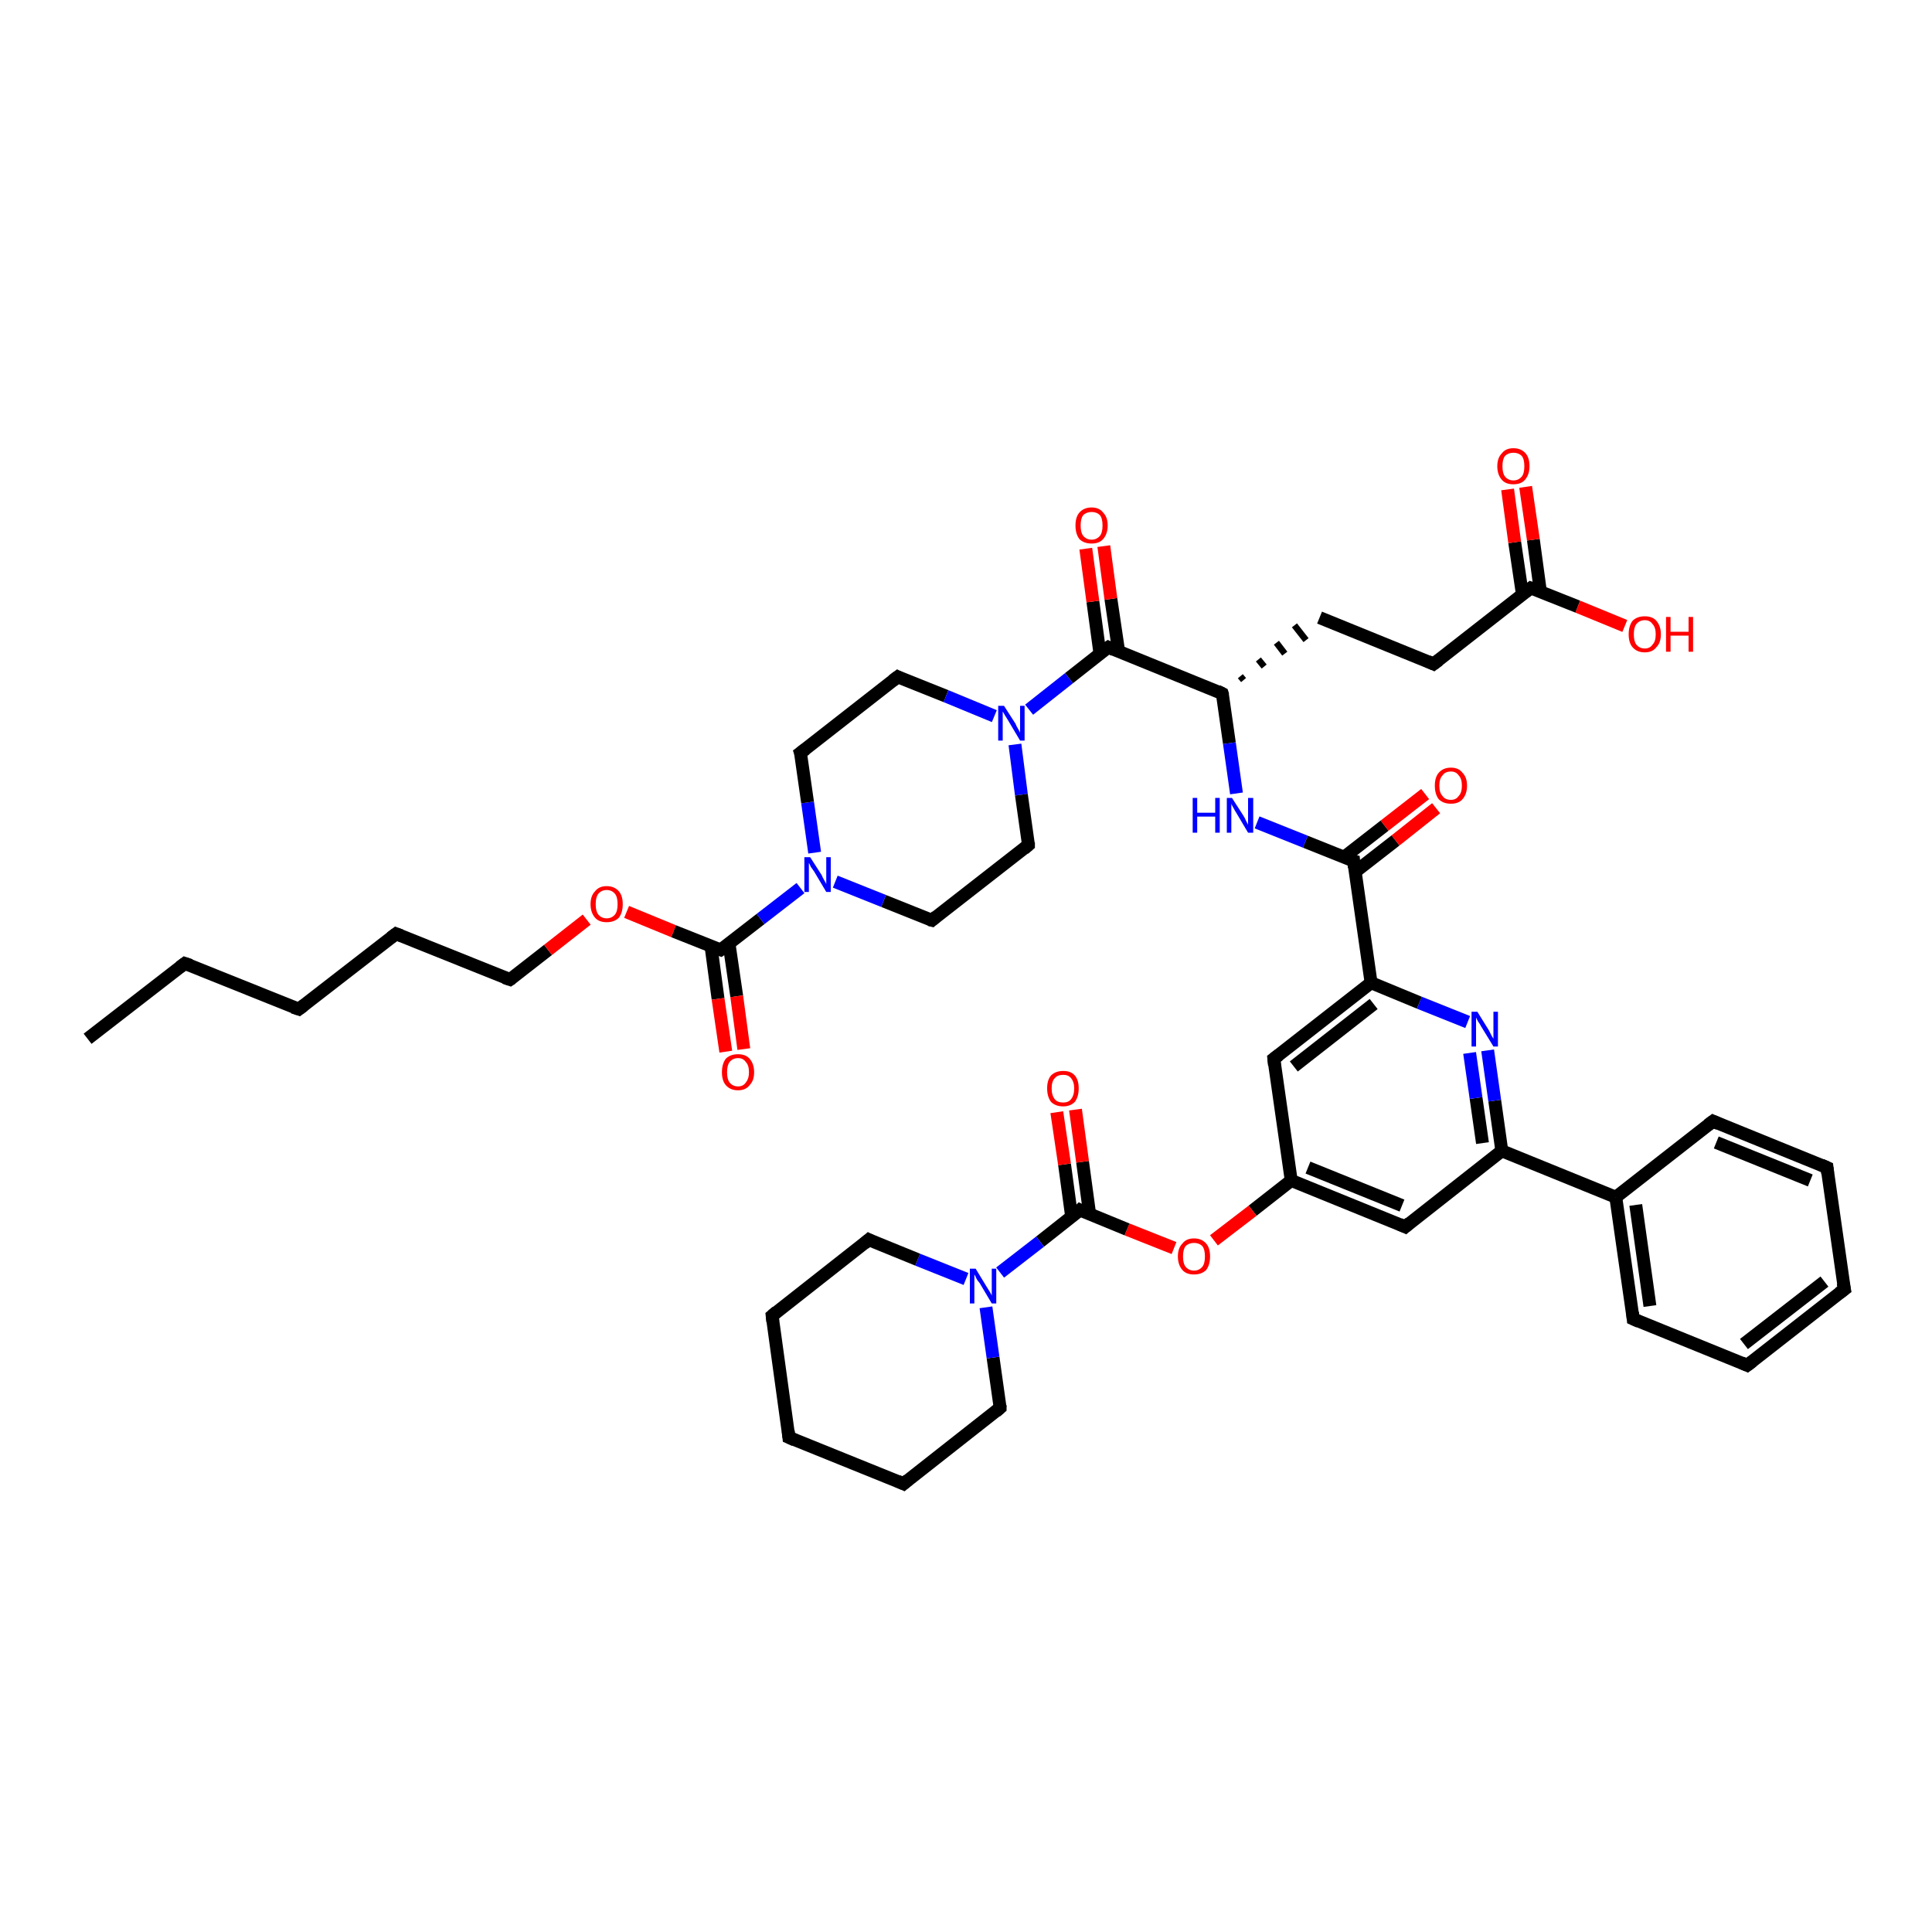 <?xml version='1.0' encoding='iso-8859-1'?>
<svg version='1.1' baseProfile='full'
              xmlns='http://www.w3.org/2000/svg'
                      xmlns:rdkit='http://www.rdkit.org/xml'
                      xmlns:xlink='http://www.w3.org/1999/xlink'
                  xml:space='preserve'
width='300px' height='300px' viewBox='0 0 300 300'>
<!-- END OF HEADER -->
<rect style='opacity:1.0;fill:#FFFFFF;stroke:none' width='300.0' height='300.0' x='0.0' y='0.0'> </rect>
<path class='bond-0 atom-0 atom-1' d='M 13.6,161.3 L 28.7,149.6' style='fill:none;fill-rule:evenodd;stroke:#000000;stroke-width:2.0px;stroke-linecap:butt;stroke-linejoin:miter;stroke-opacity:1' />
<path class='bond-1 atom-1 atom-2' d='M 28.7,149.6 L 46.4,156.7' style='fill:none;fill-rule:evenodd;stroke:#000000;stroke-width:2.0px;stroke-linecap:butt;stroke-linejoin:miter;stroke-opacity:1' />
<path class='bond-2 atom-2 atom-3' d='M 46.4,156.7 L 61.5,145.0' style='fill:none;fill-rule:evenodd;stroke:#000000;stroke-width:2.0px;stroke-linecap:butt;stroke-linejoin:miter;stroke-opacity:1' />
<path class='bond-3 atom-3 atom-4' d='M 61.5,145.0 L 79.2,152.1' style='fill:none;fill-rule:evenodd;stroke:#000000;stroke-width:2.0px;stroke-linecap:butt;stroke-linejoin:miter;stroke-opacity:1' />
<path class='bond-4 atom-4 atom-5' d='M 79.2,152.1 L 85.1,147.5' style='fill:none;fill-rule:evenodd;stroke:#000000;stroke-width:2.0px;stroke-linecap:butt;stroke-linejoin:miter;stroke-opacity:1' />
<path class='bond-4 atom-4 atom-5' d='M 85.1,147.5 L 91.1,142.8' style='fill:none;fill-rule:evenodd;stroke:#FF0000;stroke-width:2.0px;stroke-linecap:butt;stroke-linejoin:miter;stroke-opacity:1' />
<path class='bond-5 atom-5 atom-6' d='M 97.3,141.6 L 104.6,144.6' style='fill:none;fill-rule:evenodd;stroke:#FF0000;stroke-width:2.0px;stroke-linecap:butt;stroke-linejoin:miter;stroke-opacity:1' />
<path class='bond-5 atom-5 atom-6' d='M 104.6,144.6 L 111.9,147.5' style='fill:none;fill-rule:evenodd;stroke:#000000;stroke-width:2.0px;stroke-linecap:butt;stroke-linejoin:miter;stroke-opacity:1' />
<path class='bond-6 atom-6 atom-7' d='M 110.4,146.9 L 111.5,155.1' style='fill:none;fill-rule:evenodd;stroke:#000000;stroke-width:2.0px;stroke-linecap:butt;stroke-linejoin:miter;stroke-opacity:1' />
<path class='bond-6 atom-6 atom-7' d='M 111.5,155.1 L 112.7,163.3' style='fill:none;fill-rule:evenodd;stroke:#FF0000;stroke-width:2.0px;stroke-linecap:butt;stroke-linejoin:miter;stroke-opacity:1' />
<path class='bond-6 atom-6 atom-7' d='M 113.2,146.5 L 114.4,154.7' style='fill:none;fill-rule:evenodd;stroke:#000000;stroke-width:2.0px;stroke-linecap:butt;stroke-linejoin:miter;stroke-opacity:1' />
<path class='bond-6 atom-6 atom-7' d='M 114.4,154.7 L 115.5,162.9' style='fill:none;fill-rule:evenodd;stroke:#FF0000;stroke-width:2.0px;stroke-linecap:butt;stroke-linejoin:miter;stroke-opacity:1' />
<path class='bond-7 atom-6 atom-8' d='M 111.9,147.5 L 118.1,142.7' style='fill:none;fill-rule:evenodd;stroke:#000000;stroke-width:2.0px;stroke-linecap:butt;stroke-linejoin:miter;stroke-opacity:1' />
<path class='bond-7 atom-6 atom-8' d='M 118.1,142.7 L 124.3,137.9' style='fill:none;fill-rule:evenodd;stroke:#0000FF;stroke-width:2.0px;stroke-linecap:butt;stroke-linejoin:miter;stroke-opacity:1' />
<path class='bond-8 atom-8 atom-9' d='M 126.5,132.4 L 125.4,124.6' style='fill:none;fill-rule:evenodd;stroke:#0000FF;stroke-width:2.0px;stroke-linecap:butt;stroke-linejoin:miter;stroke-opacity:1' />
<path class='bond-8 atom-8 atom-9' d='M 125.4,124.6 L 124.3,116.9' style='fill:none;fill-rule:evenodd;stroke:#000000;stroke-width:2.0px;stroke-linecap:butt;stroke-linejoin:miter;stroke-opacity:1' />
<path class='bond-9 atom-9 atom-10' d='M 124.3,116.9 L 139.4,105.1' style='fill:none;fill-rule:evenodd;stroke:#000000;stroke-width:2.0px;stroke-linecap:butt;stroke-linejoin:miter;stroke-opacity:1' />
<path class='bond-10 atom-10 atom-11' d='M 139.4,105.1 L 146.9,108.1' style='fill:none;fill-rule:evenodd;stroke:#000000;stroke-width:2.0px;stroke-linecap:butt;stroke-linejoin:miter;stroke-opacity:1' />
<path class='bond-10 atom-10 atom-11' d='M 146.9,108.1 L 154.4,111.2' style='fill:none;fill-rule:evenodd;stroke:#0000FF;stroke-width:2.0px;stroke-linecap:butt;stroke-linejoin:miter;stroke-opacity:1' />
<path class='bond-11 atom-11 atom-12' d='M 157.6,115.6 L 158.6,123.4' style='fill:none;fill-rule:evenodd;stroke:#0000FF;stroke-width:2.0px;stroke-linecap:butt;stroke-linejoin:miter;stroke-opacity:1' />
<path class='bond-11 atom-11 atom-12' d='M 158.6,123.4 L 159.7,131.2' style='fill:none;fill-rule:evenodd;stroke:#000000;stroke-width:2.0px;stroke-linecap:butt;stroke-linejoin:miter;stroke-opacity:1' />
<path class='bond-12 atom-12 atom-13' d='M 159.7,131.2 L 144.7,142.9' style='fill:none;fill-rule:evenodd;stroke:#000000;stroke-width:2.0px;stroke-linecap:butt;stroke-linejoin:miter;stroke-opacity:1' />
<path class='bond-13 atom-11 atom-14' d='M 159.8,110.2 L 166.0,105.3' style='fill:none;fill-rule:evenodd;stroke:#0000FF;stroke-width:2.0px;stroke-linecap:butt;stroke-linejoin:miter;stroke-opacity:1' />
<path class='bond-13 atom-11 atom-14' d='M 166.0,105.3 L 172.1,100.5' style='fill:none;fill-rule:evenodd;stroke:#000000;stroke-width:2.0px;stroke-linecap:butt;stroke-linejoin:miter;stroke-opacity:1' />
<path class='bond-14 atom-14 atom-15' d='M 173.7,101.1 L 172.5,93.0' style='fill:none;fill-rule:evenodd;stroke:#000000;stroke-width:2.0px;stroke-linecap:butt;stroke-linejoin:miter;stroke-opacity:1' />
<path class='bond-14 atom-14 atom-15' d='M 172.5,93.0 L 171.4,84.8' style='fill:none;fill-rule:evenodd;stroke:#FF0000;stroke-width:2.0px;stroke-linecap:butt;stroke-linejoin:miter;stroke-opacity:1' />
<path class='bond-14 atom-14 atom-15' d='M 170.8,101.5 L 169.7,93.4' style='fill:none;fill-rule:evenodd;stroke:#000000;stroke-width:2.0px;stroke-linecap:butt;stroke-linejoin:miter;stroke-opacity:1' />
<path class='bond-14 atom-14 atom-15' d='M 169.7,93.4 L 168.6,85.2' style='fill:none;fill-rule:evenodd;stroke:#FF0000;stroke-width:2.0px;stroke-linecap:butt;stroke-linejoin:miter;stroke-opacity:1' />
<path class='bond-15 atom-14 atom-16' d='M 172.1,100.5 L 189.8,107.7' style='fill:none;fill-rule:evenodd;stroke:#000000;stroke-width:2.0px;stroke-linecap:butt;stroke-linejoin:miter;stroke-opacity:1' />
<path class='bond-16 atom-16 atom-17' d='M 193.1,105.6 L 192.6,105.0' style='fill:none;fill-rule:evenodd;stroke:#000000;stroke-width:1.0px;stroke-linecap:butt;stroke-linejoin:miter;stroke-opacity:1' />
<path class='bond-16 atom-16 atom-17' d='M 196.3,103.5 L 195.4,102.4' style='fill:none;fill-rule:evenodd;stroke:#000000;stroke-width:1.0px;stroke-linecap:butt;stroke-linejoin:miter;stroke-opacity:1' />
<path class='bond-16 atom-16 atom-17' d='M 199.5,101.5 L 198.2,99.8' style='fill:none;fill-rule:evenodd;stroke:#000000;stroke-width:1.0px;stroke-linecap:butt;stroke-linejoin:miter;stroke-opacity:1' />
<path class='bond-16 atom-16 atom-17' d='M 202.8,99.4 L 201.0,97.1' style='fill:none;fill-rule:evenodd;stroke:#000000;stroke-width:1.0px;stroke-linecap:butt;stroke-linejoin:miter;stroke-opacity:1' />
<path class='bond-17 atom-17 atom-18' d='M 204.9,95.9 L 222.6,103.1' style='fill:none;fill-rule:evenodd;stroke:#000000;stroke-width:2.0px;stroke-linecap:butt;stroke-linejoin:miter;stroke-opacity:1' />
<path class='bond-18 atom-18 atom-19' d='M 222.6,103.1 L 237.7,91.3' style='fill:none;fill-rule:evenodd;stroke:#000000;stroke-width:2.0px;stroke-linecap:butt;stroke-linejoin:miter;stroke-opacity:1' />
<path class='bond-19 atom-19 atom-20' d='M 237.7,91.3 L 245.0,94.2' style='fill:none;fill-rule:evenodd;stroke:#000000;stroke-width:2.0px;stroke-linecap:butt;stroke-linejoin:miter;stroke-opacity:1' />
<path class='bond-19 atom-19 atom-20' d='M 245.0,94.2 L 252.3,97.2' style='fill:none;fill-rule:evenodd;stroke:#FF0000;stroke-width:2.0px;stroke-linecap:butt;stroke-linejoin:miter;stroke-opacity:1' />
<path class='bond-20 atom-19 atom-21' d='M 239.2,91.9 L 238.1,83.8' style='fill:none;fill-rule:evenodd;stroke:#000000;stroke-width:2.0px;stroke-linecap:butt;stroke-linejoin:miter;stroke-opacity:1' />
<path class='bond-20 atom-19 atom-21' d='M 238.1,83.8 L 236.9,75.6' style='fill:none;fill-rule:evenodd;stroke:#FF0000;stroke-width:2.0px;stroke-linecap:butt;stroke-linejoin:miter;stroke-opacity:1' />
<path class='bond-20 atom-19 atom-21' d='M 236.4,92.3 L 235.2,84.2' style='fill:none;fill-rule:evenodd;stroke:#000000;stroke-width:2.0px;stroke-linecap:butt;stroke-linejoin:miter;stroke-opacity:1' />
<path class='bond-20 atom-19 atom-21' d='M 235.2,84.2 L 234.1,76.0' style='fill:none;fill-rule:evenodd;stroke:#FF0000;stroke-width:2.0px;stroke-linecap:butt;stroke-linejoin:miter;stroke-opacity:1' />
<path class='bond-21 atom-16 atom-22' d='M 189.8,107.7 L 190.9,115.4' style='fill:none;fill-rule:evenodd;stroke:#000000;stroke-width:2.0px;stroke-linecap:butt;stroke-linejoin:miter;stroke-opacity:1' />
<path class='bond-21 atom-16 atom-22' d='M 190.9,115.4 L 192.0,123.2' style='fill:none;fill-rule:evenodd;stroke:#0000FF;stroke-width:2.0px;stroke-linecap:butt;stroke-linejoin:miter;stroke-opacity:1' />
<path class='bond-22 atom-22 atom-23' d='M 195.2,127.7 L 202.7,130.7' style='fill:none;fill-rule:evenodd;stroke:#0000FF;stroke-width:2.0px;stroke-linecap:butt;stroke-linejoin:miter;stroke-opacity:1' />
<path class='bond-22 atom-22 atom-23' d='M 202.7,130.7 L 210.2,133.7' style='fill:none;fill-rule:evenodd;stroke:#000000;stroke-width:2.0px;stroke-linecap:butt;stroke-linejoin:miter;stroke-opacity:1' />
<path class='bond-23 atom-23 atom-24' d='M 210.4,135.4 L 216.7,130.5' style='fill:none;fill-rule:evenodd;stroke:#000000;stroke-width:2.0px;stroke-linecap:butt;stroke-linejoin:miter;stroke-opacity:1' />
<path class='bond-23 atom-23 atom-24' d='M 216.7,130.5 L 223.0,125.5' style='fill:none;fill-rule:evenodd;stroke:#FF0000;stroke-width:2.0px;stroke-linecap:butt;stroke-linejoin:miter;stroke-opacity:1' />
<path class='bond-23 atom-23 atom-24' d='M 208.7,133.1 L 215.0,128.2' style='fill:none;fill-rule:evenodd;stroke:#000000;stroke-width:2.0px;stroke-linecap:butt;stroke-linejoin:miter;stroke-opacity:1' />
<path class='bond-23 atom-23 atom-24' d='M 215.0,128.2 L 221.3,123.3' style='fill:none;fill-rule:evenodd;stroke:#FF0000;stroke-width:2.0px;stroke-linecap:butt;stroke-linejoin:miter;stroke-opacity:1' />
<path class='bond-24 atom-23 atom-25' d='M 210.2,133.7 L 212.9,152.6' style='fill:none;fill-rule:evenodd;stroke:#000000;stroke-width:2.0px;stroke-linecap:butt;stroke-linejoin:miter;stroke-opacity:1' />
<path class='bond-25 atom-25 atom-26' d='M 212.9,152.6 L 197.8,164.4' style='fill:none;fill-rule:evenodd;stroke:#000000;stroke-width:2.0px;stroke-linecap:butt;stroke-linejoin:miter;stroke-opacity:1' />
<path class='bond-25 atom-25 atom-26' d='M 213.3,155.9 L 200.9,165.6' style='fill:none;fill-rule:evenodd;stroke:#000000;stroke-width:2.0px;stroke-linecap:butt;stroke-linejoin:miter;stroke-opacity:1' />
<path class='bond-26 atom-26 atom-27' d='M 197.8,164.4 L 200.5,183.3' style='fill:none;fill-rule:evenodd;stroke:#000000;stroke-width:2.0px;stroke-linecap:butt;stroke-linejoin:miter;stroke-opacity:1' />
<path class='bond-27 atom-27 atom-28' d='M 200.5,183.3 L 194.5,188.0' style='fill:none;fill-rule:evenodd;stroke:#000000;stroke-width:2.0px;stroke-linecap:butt;stroke-linejoin:miter;stroke-opacity:1' />
<path class='bond-27 atom-27 atom-28' d='M 194.5,188.0 L 188.5,192.6' style='fill:none;fill-rule:evenodd;stroke:#FF0000;stroke-width:2.0px;stroke-linecap:butt;stroke-linejoin:miter;stroke-opacity:1' />
<path class='bond-28 atom-28 atom-29' d='M 182.3,193.8 L 175.0,190.9' style='fill:none;fill-rule:evenodd;stroke:#FF0000;stroke-width:2.0px;stroke-linecap:butt;stroke-linejoin:miter;stroke-opacity:1' />
<path class='bond-28 atom-28 atom-29' d='M 175.0,190.9 L 167.7,187.9' style='fill:none;fill-rule:evenodd;stroke:#000000;stroke-width:2.0px;stroke-linecap:butt;stroke-linejoin:miter;stroke-opacity:1' />
<path class='bond-29 atom-29 atom-30' d='M 169.2,188.5 L 168.1,180.4' style='fill:none;fill-rule:evenodd;stroke:#000000;stroke-width:2.0px;stroke-linecap:butt;stroke-linejoin:miter;stroke-opacity:1' />
<path class='bond-29 atom-29 atom-30' d='M 168.1,180.4 L 167.0,172.3' style='fill:none;fill-rule:evenodd;stroke:#FF0000;stroke-width:2.0px;stroke-linecap:butt;stroke-linejoin:miter;stroke-opacity:1' />
<path class='bond-29 atom-29 atom-30' d='M 166.4,188.9 L 165.3,180.8' style='fill:none;fill-rule:evenodd;stroke:#000000;stroke-width:2.0px;stroke-linecap:butt;stroke-linejoin:miter;stroke-opacity:1' />
<path class='bond-29 atom-29 atom-30' d='M 165.3,180.8 L 164.1,172.7' style='fill:none;fill-rule:evenodd;stroke:#FF0000;stroke-width:2.0px;stroke-linecap:butt;stroke-linejoin:miter;stroke-opacity:1' />
<path class='bond-30 atom-29 atom-31' d='M 167.7,187.9 L 161.5,192.8' style='fill:none;fill-rule:evenodd;stroke:#000000;stroke-width:2.0px;stroke-linecap:butt;stroke-linejoin:miter;stroke-opacity:1' />
<path class='bond-30 atom-29 atom-31' d='M 161.5,192.8 L 155.3,197.6' style='fill:none;fill-rule:evenodd;stroke:#0000FF;stroke-width:2.0px;stroke-linecap:butt;stroke-linejoin:miter;stroke-opacity:1' />
<path class='bond-31 atom-31 atom-32' d='M 150.0,198.6 L 142.5,195.6' style='fill:none;fill-rule:evenodd;stroke:#0000FF;stroke-width:2.0px;stroke-linecap:butt;stroke-linejoin:miter;stroke-opacity:1' />
<path class='bond-31 atom-31 atom-32' d='M 142.5,195.6 L 134.9,192.5' style='fill:none;fill-rule:evenodd;stroke:#000000;stroke-width:2.0px;stroke-linecap:butt;stroke-linejoin:miter;stroke-opacity:1' />
<path class='bond-32 atom-32 atom-33' d='M 134.9,192.5 L 119.9,204.3' style='fill:none;fill-rule:evenodd;stroke:#000000;stroke-width:2.0px;stroke-linecap:butt;stroke-linejoin:miter;stroke-opacity:1' />
<path class='bond-33 atom-33 atom-34' d='M 119.9,204.3 L 122.5,223.2' style='fill:none;fill-rule:evenodd;stroke:#000000;stroke-width:2.0px;stroke-linecap:butt;stroke-linejoin:miter;stroke-opacity:1' />
<path class='bond-34 atom-34 atom-35' d='M 122.5,223.2 L 140.3,230.4' style='fill:none;fill-rule:evenodd;stroke:#000000;stroke-width:2.0px;stroke-linecap:butt;stroke-linejoin:miter;stroke-opacity:1' />
<path class='bond-35 atom-35 atom-36' d='M 140.3,230.4 L 155.3,218.6' style='fill:none;fill-rule:evenodd;stroke:#000000;stroke-width:2.0px;stroke-linecap:butt;stroke-linejoin:miter;stroke-opacity:1' />
<path class='bond-36 atom-27 atom-37' d='M 200.5,183.3 L 218.2,190.5' style='fill:none;fill-rule:evenodd;stroke:#000000;stroke-width:2.0px;stroke-linecap:butt;stroke-linejoin:miter;stroke-opacity:1' />
<path class='bond-36 atom-27 atom-37' d='M 203.1,181.3 L 217.7,187.2' style='fill:none;fill-rule:evenodd;stroke:#000000;stroke-width:2.0px;stroke-linecap:butt;stroke-linejoin:miter;stroke-opacity:1' />
<path class='bond-37 atom-37 atom-38' d='M 218.2,190.5 L 233.2,178.7' style='fill:none;fill-rule:evenodd;stroke:#000000;stroke-width:2.0px;stroke-linecap:butt;stroke-linejoin:miter;stroke-opacity:1' />
<path class='bond-38 atom-38 atom-39' d='M 233.2,178.7 L 232.1,170.9' style='fill:none;fill-rule:evenodd;stroke:#000000;stroke-width:2.0px;stroke-linecap:butt;stroke-linejoin:miter;stroke-opacity:1' />
<path class='bond-38 atom-38 atom-39' d='M 232.1,170.9 L 231.0,163.1' style='fill:none;fill-rule:evenodd;stroke:#0000FF;stroke-width:2.0px;stroke-linecap:butt;stroke-linejoin:miter;stroke-opacity:1' />
<path class='bond-38 atom-38 atom-39' d='M 230.2,177.5 L 229.2,170.5' style='fill:none;fill-rule:evenodd;stroke:#000000;stroke-width:2.0px;stroke-linecap:butt;stroke-linejoin:miter;stroke-opacity:1' />
<path class='bond-38 atom-38 atom-39' d='M 229.2,170.5 L 228.2,163.5' style='fill:none;fill-rule:evenodd;stroke:#0000FF;stroke-width:2.0px;stroke-linecap:butt;stroke-linejoin:miter;stroke-opacity:1' />
<path class='bond-39 atom-38 atom-40' d='M 233.2,178.7 L 250.9,185.9' style='fill:none;fill-rule:evenodd;stroke:#000000;stroke-width:2.0px;stroke-linecap:butt;stroke-linejoin:miter;stroke-opacity:1' />
<path class='bond-40 atom-40 atom-41' d='M 250.9,185.9 L 253.6,204.8' style='fill:none;fill-rule:evenodd;stroke:#000000;stroke-width:2.0px;stroke-linecap:butt;stroke-linejoin:miter;stroke-opacity:1' />
<path class='bond-40 atom-40 atom-41' d='M 254.0,187.1 L 256.2,202.8' style='fill:none;fill-rule:evenodd;stroke:#000000;stroke-width:2.0px;stroke-linecap:butt;stroke-linejoin:miter;stroke-opacity:1' />
<path class='bond-41 atom-41 atom-42' d='M 253.6,204.8 L 271.3,212.0' style='fill:none;fill-rule:evenodd;stroke:#000000;stroke-width:2.0px;stroke-linecap:butt;stroke-linejoin:miter;stroke-opacity:1' />
<path class='bond-42 atom-42 atom-43' d='M 271.3,212.0 L 286.4,200.2' style='fill:none;fill-rule:evenodd;stroke:#000000;stroke-width:2.0px;stroke-linecap:butt;stroke-linejoin:miter;stroke-opacity:1' />
<path class='bond-42 atom-42 atom-43' d='M 270.8,208.7 L 283.3,199.0' style='fill:none;fill-rule:evenodd;stroke:#000000;stroke-width:2.0px;stroke-linecap:butt;stroke-linejoin:miter;stroke-opacity:1' />
<path class='bond-43 atom-43 atom-44' d='M 286.4,200.2 L 283.7,181.3' style='fill:none;fill-rule:evenodd;stroke:#000000;stroke-width:2.0px;stroke-linecap:butt;stroke-linejoin:miter;stroke-opacity:1' />
<path class='bond-44 atom-44 atom-45' d='M 283.7,181.3 L 266.0,174.1' style='fill:none;fill-rule:evenodd;stroke:#000000;stroke-width:2.0px;stroke-linecap:butt;stroke-linejoin:miter;stroke-opacity:1' />
<path class='bond-44 atom-44 atom-45' d='M 281.1,183.3 L 266.5,177.4' style='fill:none;fill-rule:evenodd;stroke:#000000;stroke-width:2.0px;stroke-linecap:butt;stroke-linejoin:miter;stroke-opacity:1' />
<path class='bond-45 atom-13 atom-8' d='M 144.7,142.9 L 137.2,139.9' style='fill:none;fill-rule:evenodd;stroke:#000000;stroke-width:2.0px;stroke-linecap:butt;stroke-linejoin:miter;stroke-opacity:1' />
<path class='bond-45 atom-13 atom-8' d='M 137.2,139.9 L 129.7,136.9' style='fill:none;fill-rule:evenodd;stroke:#0000FF;stroke-width:2.0px;stroke-linecap:butt;stroke-linejoin:miter;stroke-opacity:1' />
<path class='bond-46 atom-39 atom-25' d='M 227.9,158.7 L 220.4,155.7' style='fill:none;fill-rule:evenodd;stroke:#0000FF;stroke-width:2.0px;stroke-linecap:butt;stroke-linejoin:miter;stroke-opacity:1' />
<path class='bond-46 atom-39 atom-25' d='M 220.4,155.7 L 212.9,152.6' style='fill:none;fill-rule:evenodd;stroke:#000000;stroke-width:2.0px;stroke-linecap:butt;stroke-linejoin:miter;stroke-opacity:1' />
<path class='bond-47 atom-45 atom-40' d='M 266.0,174.1 L 250.9,185.9' style='fill:none;fill-rule:evenodd;stroke:#000000;stroke-width:2.0px;stroke-linecap:butt;stroke-linejoin:miter;stroke-opacity:1' />
<path class='bond-48 atom-36 atom-31' d='M 155.3,218.6 L 154.2,210.8' style='fill:none;fill-rule:evenodd;stroke:#000000;stroke-width:2.0px;stroke-linecap:butt;stroke-linejoin:miter;stroke-opacity:1' />
<path class='bond-48 atom-36 atom-31' d='M 154.2,210.8 L 153.1,203.0' style='fill:none;fill-rule:evenodd;stroke:#0000FF;stroke-width:2.0px;stroke-linecap:butt;stroke-linejoin:miter;stroke-opacity:1' />
<path d='M 27.9,150.2 L 28.7,149.6 L 29.6,149.9' style='fill:none;stroke:#000000;stroke-width:2.0px;stroke-linecap:butt;stroke-linejoin:miter;stroke-opacity:1;' />
<path d='M 45.5,156.4 L 46.4,156.7 L 47.2,156.1' style='fill:none;stroke:#000000;stroke-width:2.0px;stroke-linecap:butt;stroke-linejoin:miter;stroke-opacity:1;' />
<path d='M 60.7,145.6 L 61.5,145.0 L 62.3,145.3' style='fill:none;stroke:#000000;stroke-width:2.0px;stroke-linecap:butt;stroke-linejoin:miter;stroke-opacity:1;' />
<path d='M 78.3,151.8 L 79.2,152.1 L 79.5,151.9' style='fill:none;stroke:#000000;stroke-width:2.0px;stroke-linecap:butt;stroke-linejoin:miter;stroke-opacity:1;' />
<path d='M 111.6,147.4 L 111.9,147.5 L 112.2,147.3' style='fill:none;stroke:#000000;stroke-width:2.0px;stroke-linecap:butt;stroke-linejoin:miter;stroke-opacity:1;' />
<path d='M 124.4,117.2 L 124.3,116.9 L 125.1,116.3' style='fill:none;stroke:#000000;stroke-width:2.0px;stroke-linecap:butt;stroke-linejoin:miter;stroke-opacity:1;' />
<path d='M 138.6,105.7 L 139.4,105.1 L 139.8,105.3' style='fill:none;stroke:#000000;stroke-width:2.0px;stroke-linecap:butt;stroke-linejoin:miter;stroke-opacity:1;' />
<path d='M 159.7,130.8 L 159.7,131.2 L 159.0,131.8' style='fill:none;stroke:#000000;stroke-width:2.0px;stroke-linecap:butt;stroke-linejoin:miter;stroke-opacity:1;' />
<path d='M 145.4,142.3 L 144.7,142.9 L 144.3,142.8' style='fill:none;stroke:#000000;stroke-width:2.0px;stroke-linecap:butt;stroke-linejoin:miter;stroke-opacity:1;' />
<path d='M 171.8,100.7 L 172.1,100.5 L 173.0,100.9' style='fill:none;stroke:#000000;stroke-width:2.0px;stroke-linecap:butt;stroke-linejoin:miter;stroke-opacity:1;' />
<path d='M 189.0,107.3 L 189.8,107.7 L 189.9,108.0' style='fill:none;stroke:#000000;stroke-width:2.0px;stroke-linecap:butt;stroke-linejoin:miter;stroke-opacity:1;' />
<path d='M 221.7,102.7 L 222.6,103.1 L 223.4,102.5' style='fill:none;stroke:#000000;stroke-width:2.0px;stroke-linecap:butt;stroke-linejoin:miter;stroke-opacity:1;' />
<path d='M 236.9,91.9 L 237.7,91.3 L 238.0,91.4' style='fill:none;stroke:#000000;stroke-width:2.0px;stroke-linecap:butt;stroke-linejoin:miter;stroke-opacity:1;' />
<path d='M 209.8,133.6 L 210.2,133.7 L 210.3,134.7' style='fill:none;stroke:#000000;stroke-width:2.0px;stroke-linecap:butt;stroke-linejoin:miter;stroke-opacity:1;' />
<path d='M 198.6,163.8 L 197.8,164.4 L 197.9,165.4' style='fill:none;stroke:#000000;stroke-width:2.0px;stroke-linecap:butt;stroke-linejoin:miter;stroke-opacity:1;' />
<path d='M 168.1,188.1 L 167.7,187.9 L 167.4,188.2' style='fill:none;stroke:#000000;stroke-width:2.0px;stroke-linecap:butt;stroke-linejoin:miter;stroke-opacity:1;' />
<path d='M 135.3,192.7 L 134.9,192.5 L 134.2,193.1' style='fill:none;stroke:#000000;stroke-width:2.0px;stroke-linecap:butt;stroke-linejoin:miter;stroke-opacity:1;' />
<path d='M 120.6,203.7 L 119.9,204.3 L 120.0,205.2' style='fill:none;stroke:#000000;stroke-width:2.0px;stroke-linecap:butt;stroke-linejoin:miter;stroke-opacity:1;' />
<path d='M 122.4,222.2 L 122.5,223.2 L 123.4,223.6' style='fill:none;stroke:#000000;stroke-width:2.0px;stroke-linecap:butt;stroke-linejoin:miter;stroke-opacity:1;' />
<path d='M 139.4,230.0 L 140.3,230.4 L 141.0,229.8' style='fill:none;stroke:#000000;stroke-width:2.0px;stroke-linecap:butt;stroke-linejoin:miter;stroke-opacity:1;' />
<path d='M 154.6,219.2 L 155.3,218.6 L 155.3,218.2' style='fill:none;stroke:#000000;stroke-width:2.0px;stroke-linecap:butt;stroke-linejoin:miter;stroke-opacity:1;' />
<path d='M 217.3,190.1 L 218.2,190.5 L 218.9,189.9' style='fill:none;stroke:#000000;stroke-width:2.0px;stroke-linecap:butt;stroke-linejoin:miter;stroke-opacity:1;' />
<path d='M 253.5,203.8 L 253.6,204.8 L 254.5,205.2' style='fill:none;stroke:#000000;stroke-width:2.0px;stroke-linecap:butt;stroke-linejoin:miter;stroke-opacity:1;' />
<path d='M 270.4,211.6 L 271.3,212.0 L 272.1,211.4' style='fill:none;stroke:#000000;stroke-width:2.0px;stroke-linecap:butt;stroke-linejoin:miter;stroke-opacity:1;' />
<path d='M 285.6,200.8 L 286.4,200.2 L 286.2,199.2' style='fill:none;stroke:#000000;stroke-width:2.0px;stroke-linecap:butt;stroke-linejoin:miter;stroke-opacity:1;' />
<path d='M 283.8,182.2 L 283.7,181.3 L 282.8,180.9' style='fill:none;stroke:#000000;stroke-width:2.0px;stroke-linecap:butt;stroke-linejoin:miter;stroke-opacity:1;' />
<path d='M 266.9,174.5 L 266.0,174.1 L 265.2,174.7' style='fill:none;stroke:#000000;stroke-width:2.0px;stroke-linecap:butt;stroke-linejoin:miter;stroke-opacity:1;' />
<path class='atom-5' d='M 91.7 140.4
Q 91.7 139.1, 92.4 138.4
Q 93.0 137.6, 94.2 137.6
Q 95.4 137.6, 96.1 138.4
Q 96.7 139.1, 96.7 140.4
Q 96.7 141.7, 96.1 142.5
Q 95.4 143.2, 94.2 143.2
Q 93.0 143.2, 92.4 142.5
Q 91.7 141.7, 91.7 140.4
M 94.2 142.6
Q 95.0 142.6, 95.5 142.0
Q 95.9 141.5, 95.9 140.4
Q 95.9 139.3, 95.5 138.8
Q 95.0 138.2, 94.2 138.2
Q 93.4 138.2, 92.9 138.8
Q 92.5 139.3, 92.5 140.4
Q 92.5 141.5, 92.9 142.0
Q 93.4 142.6, 94.2 142.6
' fill='#FF0000'/>
<path class='atom-7' d='M 112.1 166.5
Q 112.1 165.2, 112.7 164.4
Q 113.4 163.7, 114.6 163.7
Q 115.8 163.7, 116.4 164.4
Q 117.1 165.2, 117.1 166.5
Q 117.1 167.8, 116.4 168.5
Q 115.8 169.3, 114.6 169.3
Q 113.4 169.3, 112.7 168.5
Q 112.1 167.8, 112.1 166.5
M 114.6 168.7
Q 115.4 168.7, 115.8 168.1
Q 116.3 167.5, 116.3 166.5
Q 116.3 165.4, 115.8 164.9
Q 115.4 164.3, 114.6 164.3
Q 113.8 164.3, 113.3 164.9
Q 112.9 165.4, 112.9 166.5
Q 112.9 167.6, 113.3 168.1
Q 113.8 168.7, 114.6 168.7
' fill='#FF0000'/>
<path class='atom-8' d='M 125.8 133.1
L 127.6 135.9
Q 127.7 136.2, 128.0 136.7
Q 128.3 137.2, 128.3 137.3
L 128.3 133.1
L 129.0 133.1
L 129.0 138.5
L 128.3 138.5
L 126.4 135.3
Q 126.2 135.0, 125.9 134.6
Q 125.7 134.1, 125.6 134.0
L 125.6 138.5
L 124.9 138.5
L 124.9 133.1
L 125.8 133.1
' fill='#0000FF'/>
<path class='atom-11' d='M 155.9 109.6
L 157.7 112.4
Q 157.8 112.7, 158.1 113.2
Q 158.4 113.7, 158.4 113.8
L 158.4 109.6
L 159.1 109.6
L 159.1 115.0
L 158.4 115.0
L 156.5 111.8
Q 156.3 111.5, 156.0 111.0
Q 155.8 110.6, 155.7 110.5
L 155.7 115.0
L 155.0 115.0
L 155.0 109.6
L 155.9 109.6
' fill='#0000FF'/>
<path class='atom-15' d='M 167.0 81.6
Q 167.0 80.3, 167.6 79.6
Q 168.3 78.8, 169.5 78.8
Q 170.7 78.8, 171.3 79.6
Q 172.0 80.3, 172.0 81.6
Q 172.0 82.9, 171.3 83.7
Q 170.7 84.4, 169.5 84.4
Q 168.3 84.4, 167.6 83.7
Q 167.0 82.9, 167.0 81.6
M 169.5 83.8
Q 170.3 83.8, 170.8 83.2
Q 171.2 82.7, 171.2 81.6
Q 171.2 80.5, 170.8 80.0
Q 170.3 79.5, 169.5 79.5
Q 168.7 79.5, 168.2 80.0
Q 167.8 80.5, 167.8 81.6
Q 167.8 82.7, 168.2 83.2
Q 168.7 83.8, 169.5 83.8
' fill='#FF0000'/>
<path class='atom-20' d='M 252.9 98.5
Q 252.9 97.2, 253.5 96.4
Q 254.2 95.7, 255.4 95.7
Q 256.6 95.7, 257.2 96.4
Q 257.9 97.2, 257.9 98.5
Q 257.9 99.8, 257.2 100.5
Q 256.6 101.3, 255.4 101.3
Q 254.2 101.3, 253.5 100.5
Q 252.9 99.8, 252.9 98.5
M 255.4 100.7
Q 256.2 100.7, 256.6 100.1
Q 257.1 99.6, 257.1 98.5
Q 257.1 97.4, 256.6 96.9
Q 256.2 96.3, 255.4 96.3
Q 254.6 96.3, 254.1 96.9
Q 253.7 97.4, 253.7 98.5
Q 253.7 99.6, 254.1 100.1
Q 254.6 100.7, 255.4 100.7
' fill='#FF0000'/>
<path class='atom-20' d='M 258.7 95.8
L 259.4 95.8
L 259.4 98.1
L 262.2 98.1
L 262.2 95.8
L 262.9 95.8
L 262.9 101.2
L 262.2 101.2
L 262.2 98.7
L 259.4 98.7
L 259.4 101.2
L 258.7 101.2
L 258.7 95.8
' fill='#FF0000'/>
<path class='atom-21' d='M 232.5 72.4
Q 232.5 71.1, 233.2 70.4
Q 233.8 69.6, 235.0 69.6
Q 236.2 69.6, 236.9 70.4
Q 237.5 71.1, 237.5 72.4
Q 237.5 73.7, 236.8 74.5
Q 236.2 75.2, 235.0 75.2
Q 233.8 75.2, 233.2 74.5
Q 232.5 73.7, 232.5 72.4
M 235.0 74.6
Q 235.8 74.6, 236.3 74.0
Q 236.7 73.5, 236.7 72.4
Q 236.7 71.3, 236.3 70.8
Q 235.8 70.3, 235.0 70.3
Q 234.2 70.3, 233.7 70.8
Q 233.3 71.3, 233.3 72.4
Q 233.3 73.5, 233.7 74.0
Q 234.2 74.6, 235.0 74.6
' fill='#FF0000'/>
<path class='atom-22' d='M 185.2 123.9
L 185.9 123.9
L 185.9 126.2
L 188.7 126.2
L 188.7 123.9
L 189.4 123.9
L 189.4 129.3
L 188.7 129.3
L 188.7 126.8
L 185.9 126.8
L 185.9 129.3
L 185.2 129.3
L 185.2 123.9
' fill='#0000FF'/>
<path class='atom-22' d='M 191.3 123.9
L 193.1 126.7
Q 193.3 127.0, 193.5 127.5
Q 193.8 128.0, 193.8 128.1
L 193.8 123.9
L 194.6 123.9
L 194.6 129.3
L 193.8 129.3
L 191.9 126.1
Q 191.7 125.8, 191.5 125.4
Q 191.2 124.9, 191.2 124.8
L 191.2 129.3
L 190.5 129.3
L 190.5 123.9
L 191.3 123.9
' fill='#0000FF'/>
<path class='atom-24' d='M 222.8 122.0
Q 222.8 120.7, 223.4 120.0
Q 224.1 119.2, 225.3 119.2
Q 226.5 119.2, 227.1 120.0
Q 227.8 120.7, 227.8 122.0
Q 227.8 123.3, 227.1 124.1
Q 226.5 124.8, 225.3 124.8
Q 224.1 124.8, 223.4 124.1
Q 222.8 123.3, 222.8 122.0
M 225.3 124.2
Q 226.1 124.2, 226.5 123.6
Q 227.0 123.1, 227.0 122.0
Q 227.0 120.9, 226.5 120.4
Q 226.1 119.8, 225.3 119.8
Q 224.4 119.8, 224.0 120.4
Q 223.5 120.9, 223.5 122.0
Q 223.5 123.1, 224.0 123.6
Q 224.4 124.2, 225.3 124.2
' fill='#FF0000'/>
<path class='atom-28' d='M 182.9 195.1
Q 182.9 193.8, 183.6 193.1
Q 184.2 192.3, 185.4 192.3
Q 186.6 192.3, 187.3 193.1
Q 187.9 193.8, 187.9 195.1
Q 187.9 196.4, 187.3 197.2
Q 186.6 197.9, 185.4 197.9
Q 184.2 197.9, 183.6 197.2
Q 182.9 196.4, 182.9 195.1
M 185.4 197.3
Q 186.2 197.3, 186.7 196.7
Q 187.1 196.2, 187.1 195.1
Q 187.1 194.0, 186.7 193.5
Q 186.2 193.0, 185.4 193.0
Q 184.6 193.0, 184.1 193.5
Q 183.7 194.0, 183.7 195.1
Q 183.7 196.2, 184.1 196.7
Q 184.6 197.3, 185.4 197.3
' fill='#FF0000'/>
<path class='atom-30' d='M 162.6 169.0
Q 162.6 167.7, 163.2 167.0
Q 163.9 166.3, 165.1 166.3
Q 166.3 166.3, 166.9 167.0
Q 167.5 167.7, 167.5 169.0
Q 167.5 170.3, 166.9 171.1
Q 166.2 171.8, 165.1 171.8
Q 163.9 171.8, 163.2 171.1
Q 162.6 170.3, 162.6 169.0
M 165.1 171.2
Q 165.9 171.2, 166.3 170.7
Q 166.8 170.1, 166.8 169.0
Q 166.8 168.0, 166.3 167.4
Q 165.9 166.9, 165.1 166.9
Q 164.2 166.9, 163.8 167.4
Q 163.3 167.9, 163.3 169.0
Q 163.3 170.1, 163.8 170.7
Q 164.2 171.2, 165.1 171.2
' fill='#FF0000'/>
<path class='atom-31' d='M 151.5 197.0
L 153.2 199.8
Q 153.4 200.1, 153.7 200.6
Q 154.0 201.1, 154.0 201.2
L 154.0 197.0
L 154.7 197.0
L 154.7 202.4
L 154.0 202.4
L 152.1 199.2
Q 151.8 198.9, 151.6 198.5
Q 151.4 198.0, 151.3 197.9
L 151.3 202.4
L 150.6 202.4
L 150.6 197.0
L 151.5 197.0
' fill='#0000FF'/>
<path class='atom-39' d='M 229.4 157.1
L 231.2 160.0
Q 231.3 160.2, 231.6 160.8
Q 231.9 161.3, 231.9 161.3
L 231.9 157.1
L 232.6 157.1
L 232.6 162.5
L 231.9 162.5
L 230.0 159.4
Q 229.8 159.0, 229.5 158.6
Q 229.3 158.2, 229.2 158.0
L 229.2 162.5
L 228.5 162.5
L 228.5 157.1
L 229.4 157.1
' fill='#0000FF'/>
</svg>
